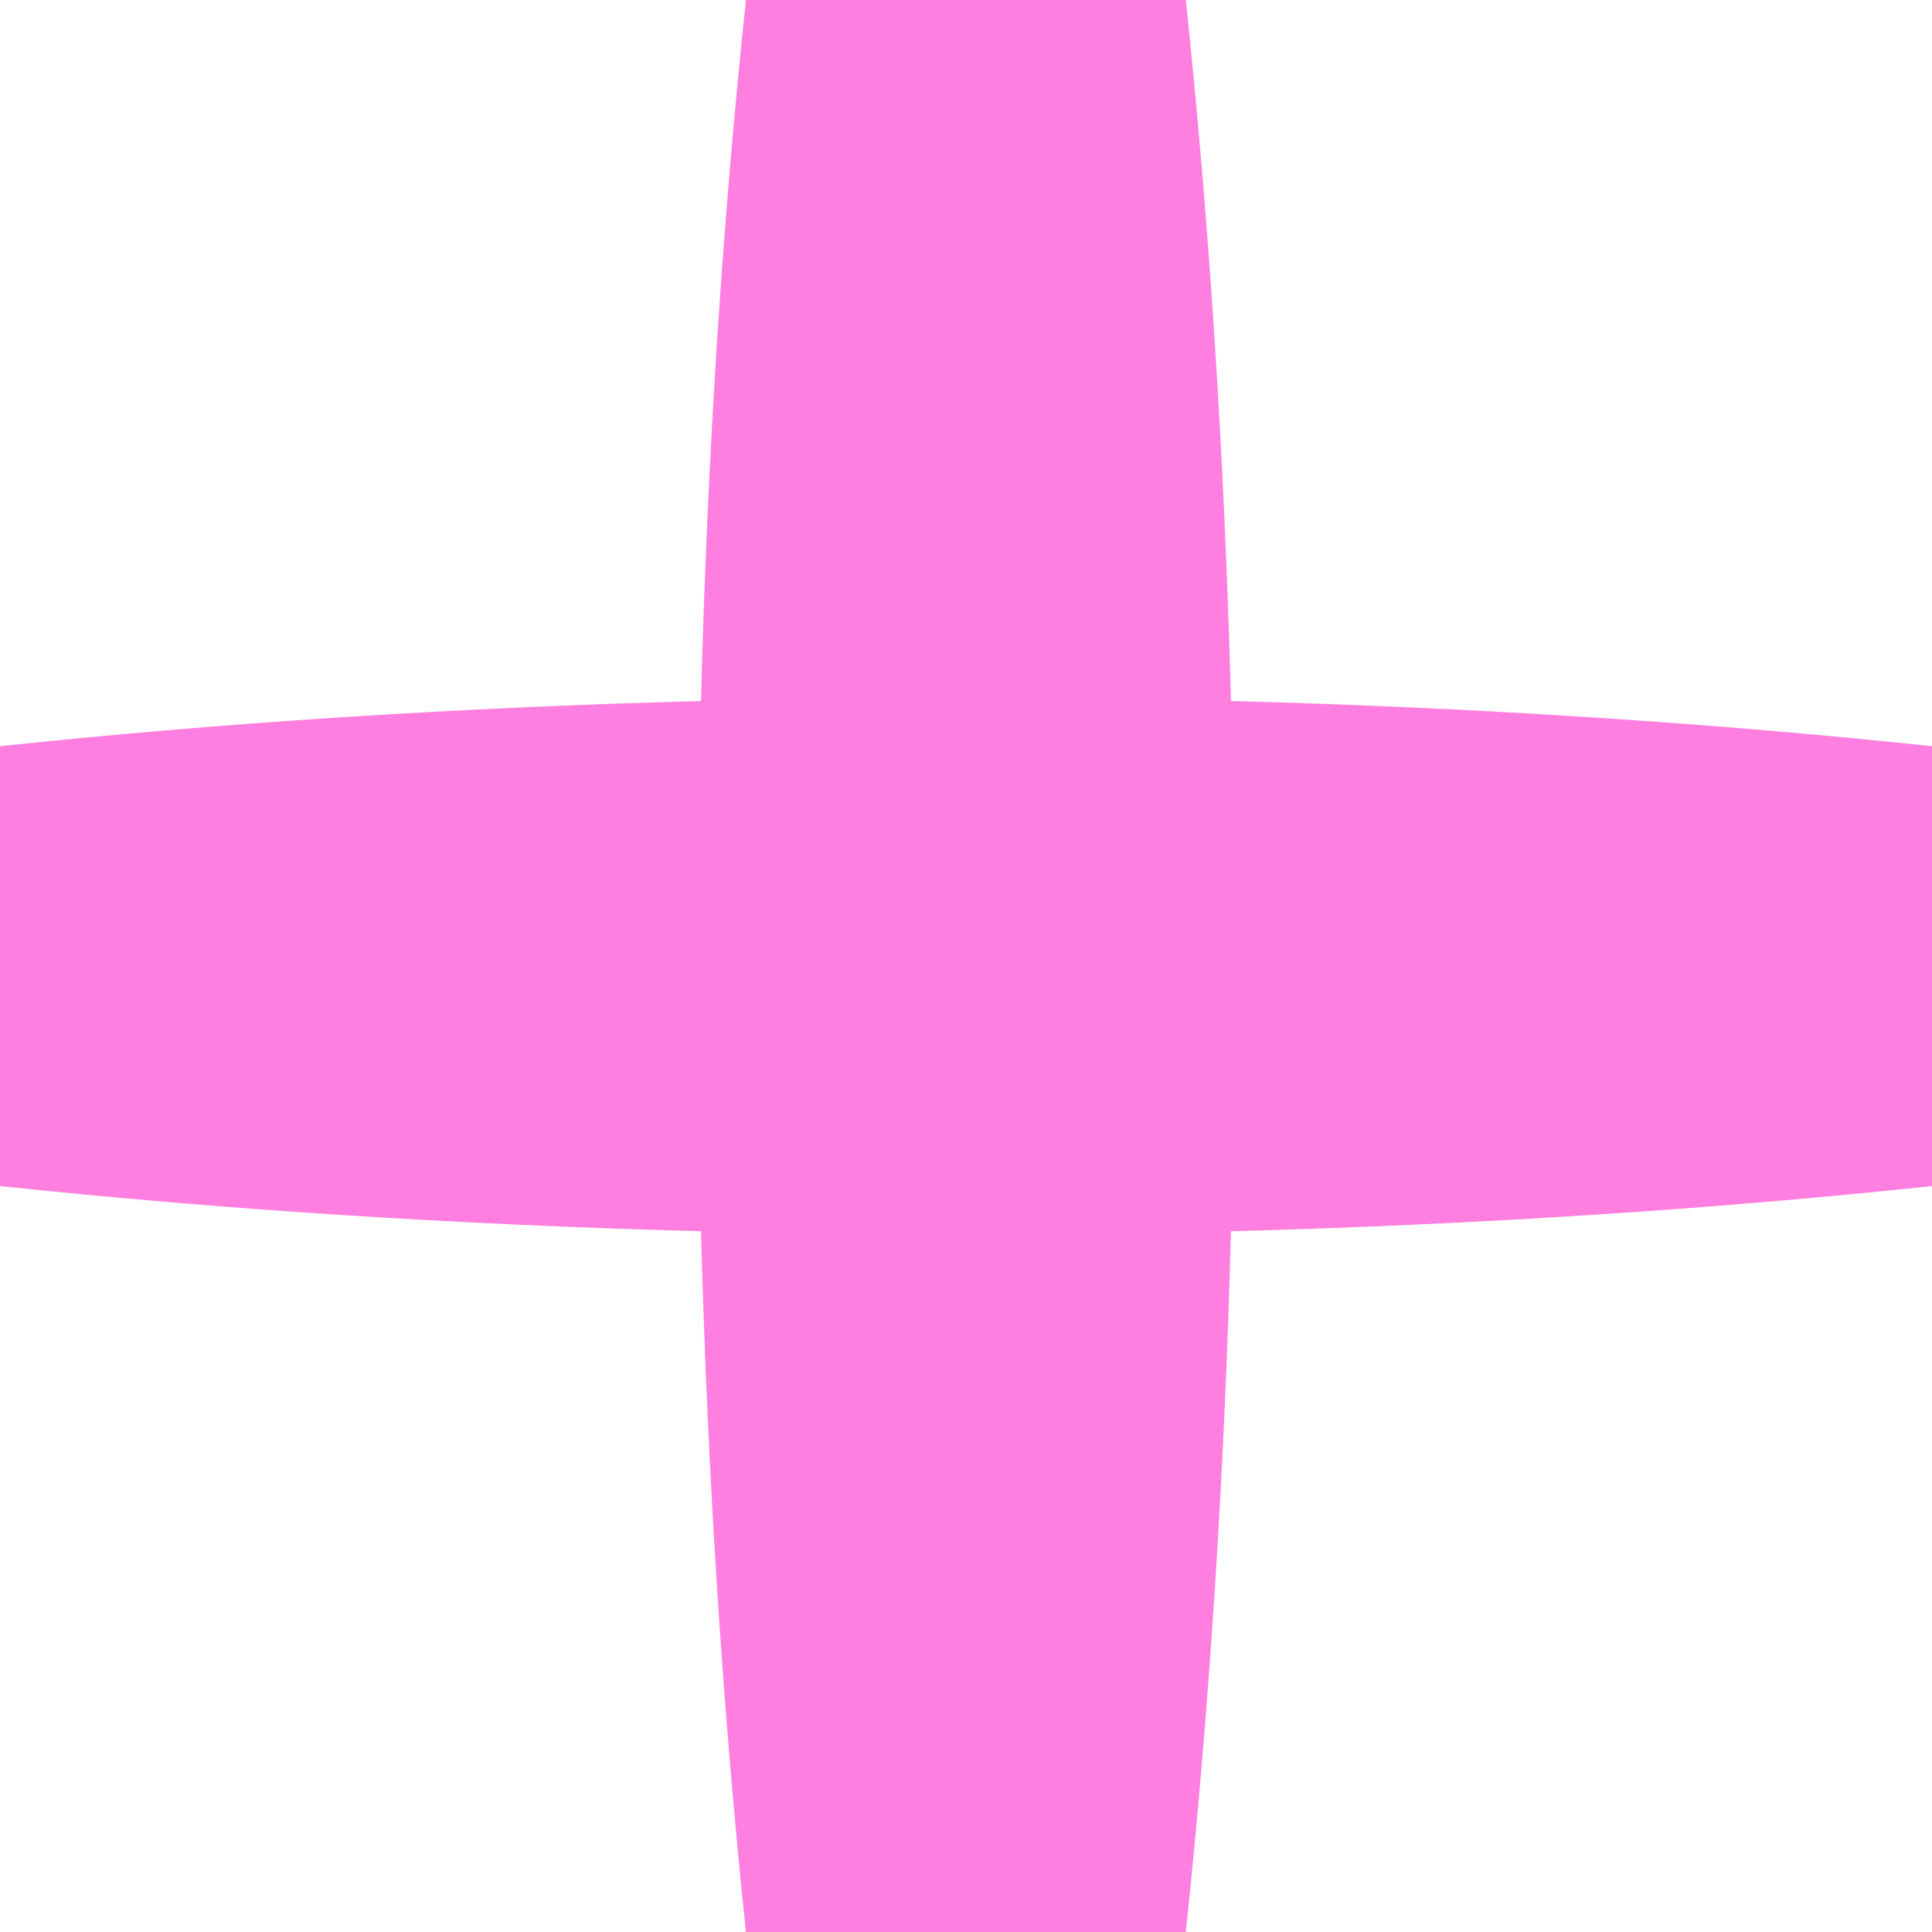 <?xml version="1.0" encoding="UTF-8" standalone="no"?> <svg xmlns:dc="http://purl.org/dc/elements/1.1/" xmlns:cc="http://creativecommons.org/ns#" xmlns:rdf="http://www.w3.org/1999/02/22-rdf-syntax-ns#" xmlns:svg="http://www.w3.org/2000/svg" xmlns="http://www.w3.org/2000/svg" xmlns:sodipodi="http://sodipodi.sourceforge.net/DTD/sodipodi-0.dtd" xmlns:inkscape="http://www.inkscape.org/namespaces/inkscape" sodipodi:docname="plus-icon.svg" inkscape:version="1.0 (4035a4f, 2020-05-01)" id="svg4333" version="1.1" viewBox="0 0 7.309 7.31" height="7.31mm" width="7.309mm"><defs id="defs4327"></defs><g transform="translate(-224.643,-90.083)" id="layer1" inkscape:groupmode="layer" inkscape:label="Layer 1"><path d="m 231.952,92.906 c -0.82,-0.087 -1.712,-0.146 -2.652,-0.171 -0.025,-0.94 -0.084,-1.833 -0.171,-2.652 h -1.664 c -0.087,0.82 -0.146,1.712 -0.17,2.652 -0.941,0.025 -1.833,0.084 -2.652,0.171 v 1.664 c 0.82,0.087 1.712,0.146 2.652,0.171 0.025,0.94 0.084,1.833 0.17,2.652 h 1.664 c 0.087,-0.82 0.146,-1.712 0.171,-2.652 0.941,-0.025 1.833,-0.084 2.652,-0.171 z" style="fill:#ff7fe1;fill-opacity:1;fill-rule:nonzero;stroke:none;stroke-width:0.353" id="path1851"></path></g></svg> 